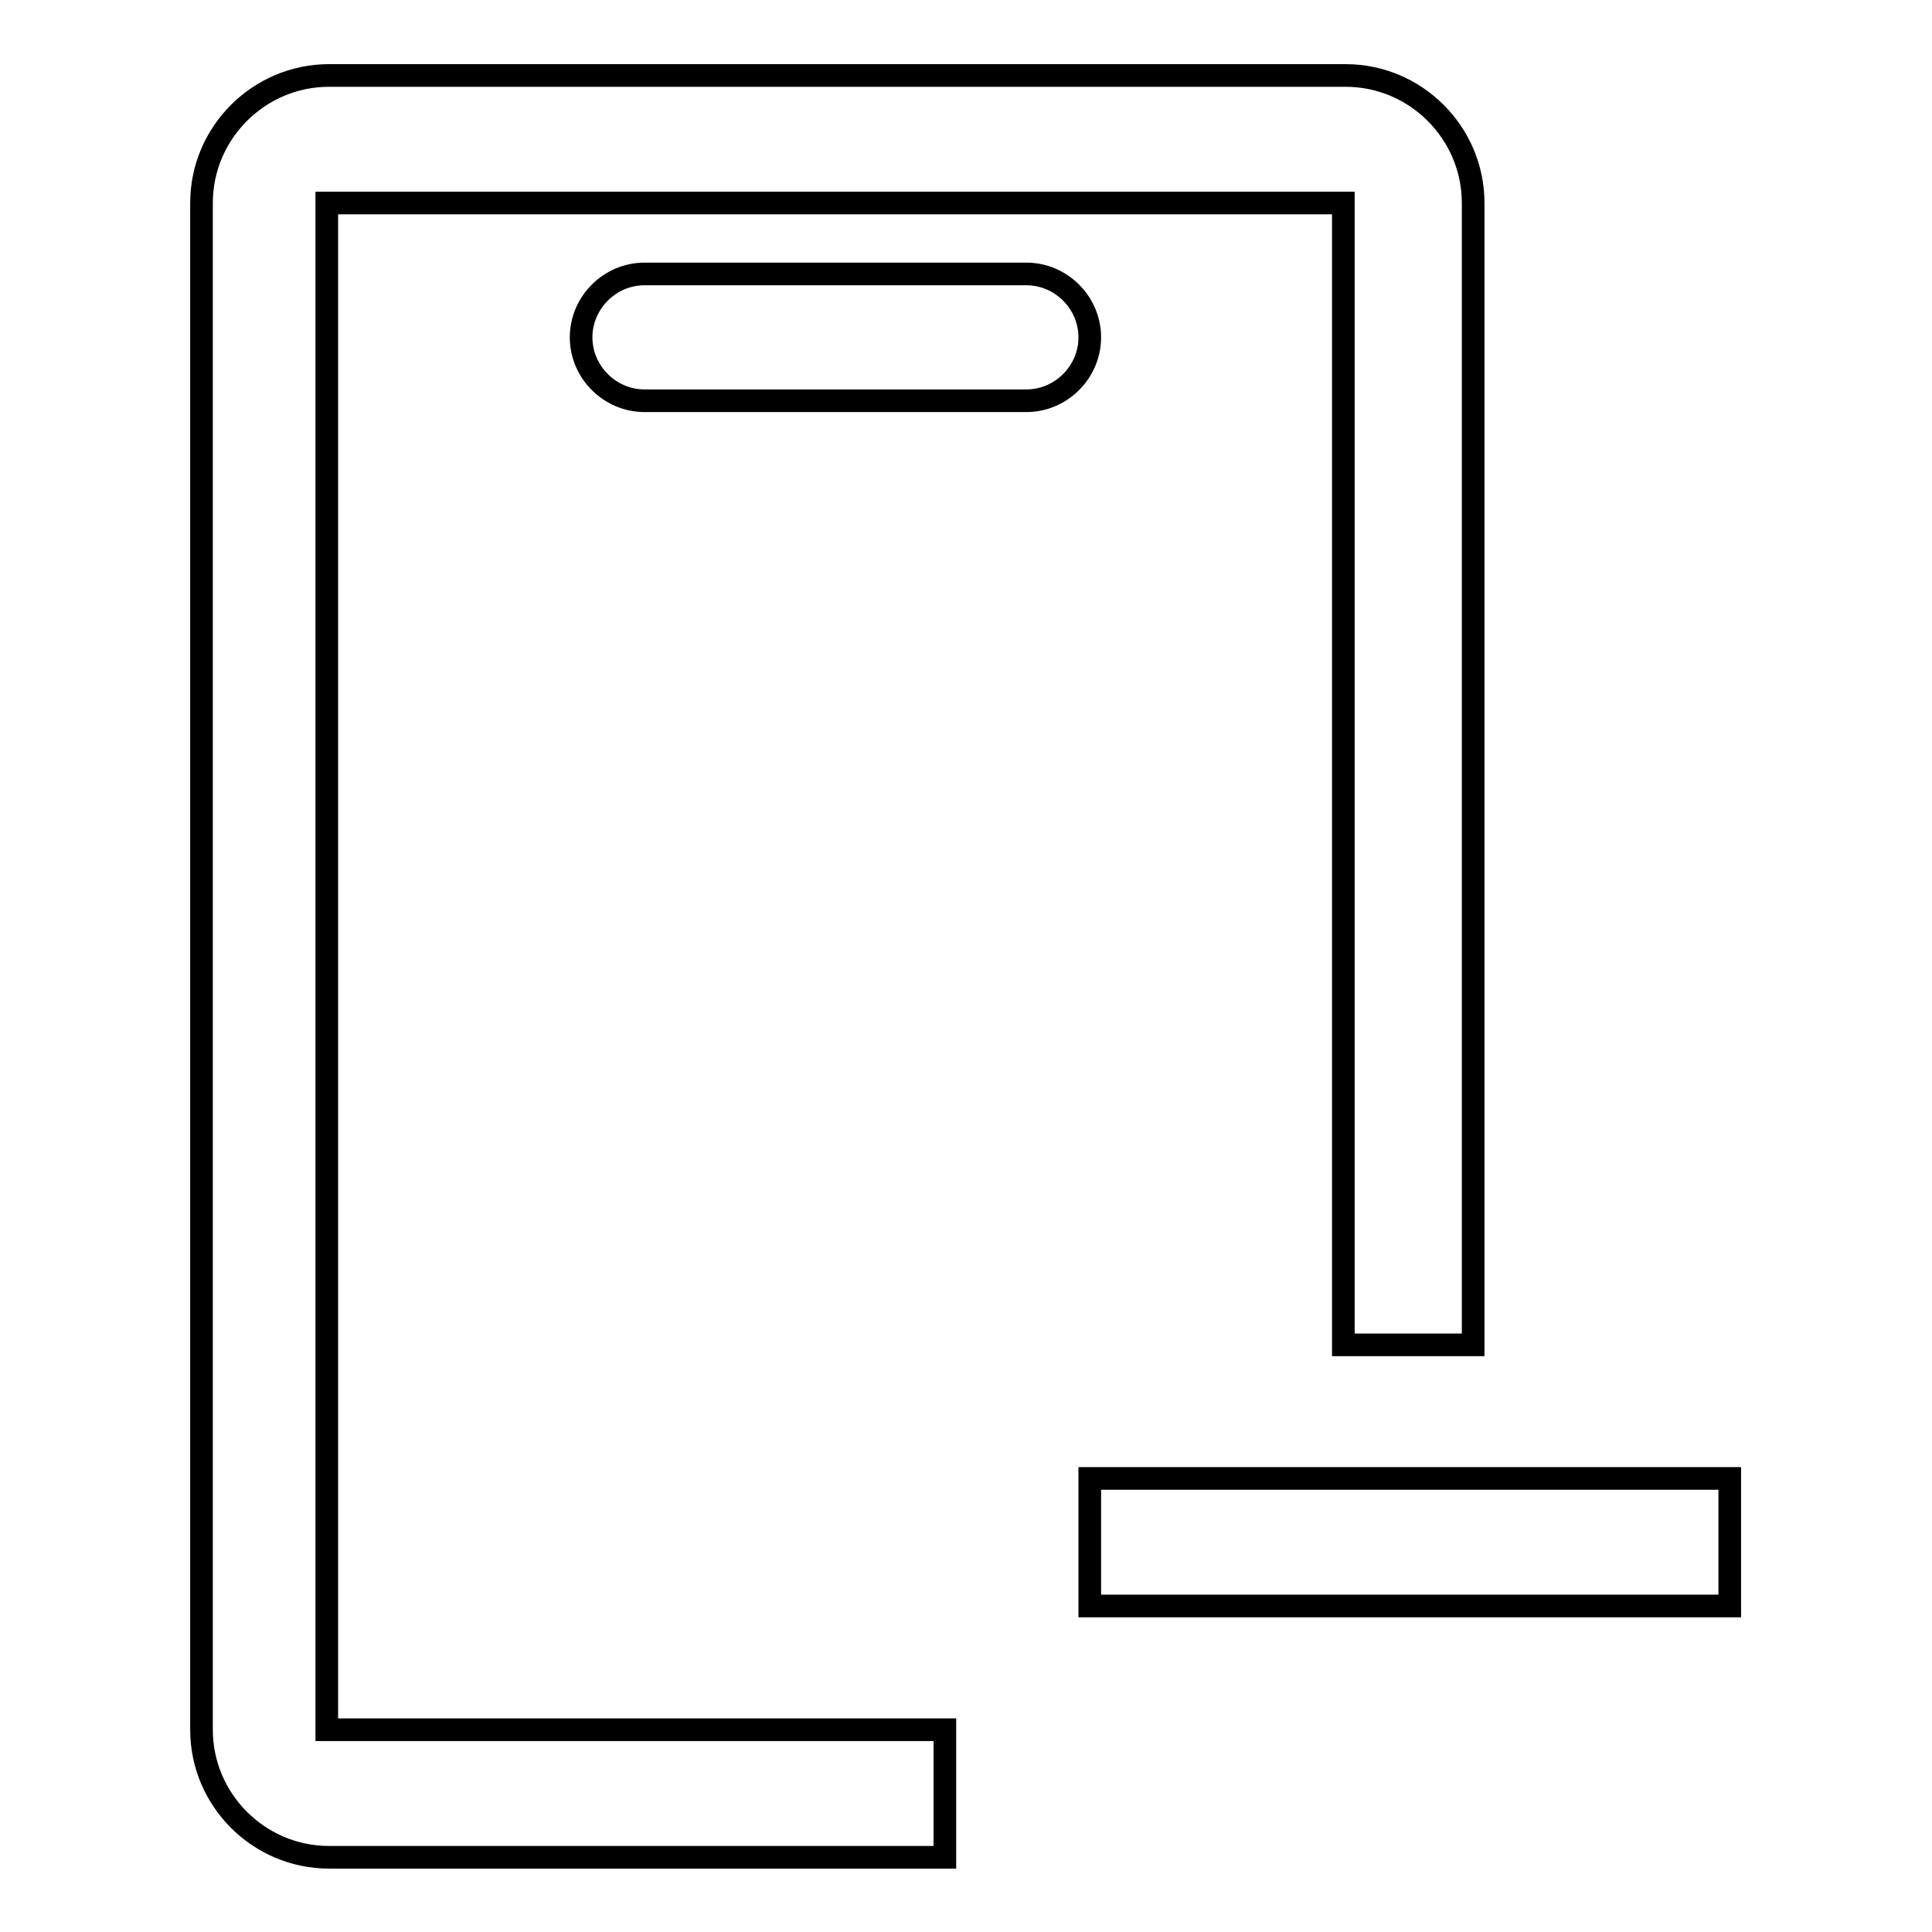 <?xml version="1.0" encoding="utf-8"?>
<!-- Svg Vector Icons : http://www.onlinewebfonts.com/icon -->
<!DOCTYPE svg PUBLIC "-//W3C//DTD SVG 1.1//EN" "http://www.w3.org/Graphics/SVG/1.1/DTD/svg11.dtd">
<svg version="1.1" xmlns="http://www.w3.org/2000/svg" xmlns:xlink="http://www.w3.org/1999/xlink" x="0px" y="0px" viewBox="0 0 256 256" enable-background="new 0 0 256 256" xml:space="preserve">
<g><g><path stroke-width="3" fill-opacity="0" stroke="#000000"  d="M85.4,36.3c-4.6,0-8.4,3.8-8.4,8.4s3.8,8.4,8.4,8.4H136c4.6,0,8.4-3.8,8.4-8.4s-3.8-8.4-8.4-8.4H85.4z"/><path stroke-width="3" fill-opacity="0" stroke="#000000"  d="M144.4,195.9h84.8v16.9h-84.8V195.9z"/><path stroke-width="3" fill-opacity="0" stroke="#000000"  d="M43.3,26.9H178v151.3h17.2V26.9c0-9.3-7.6-16.9-16.9-16.9H43.6c-9.3,0-16.9,7.6-16.9,16.9v202.3c0,9.3,7.6,16.9,16.9,16.9h81.6v-16.9H43.3V26.9L43.3,26.9z"/></g></g>
</svg>